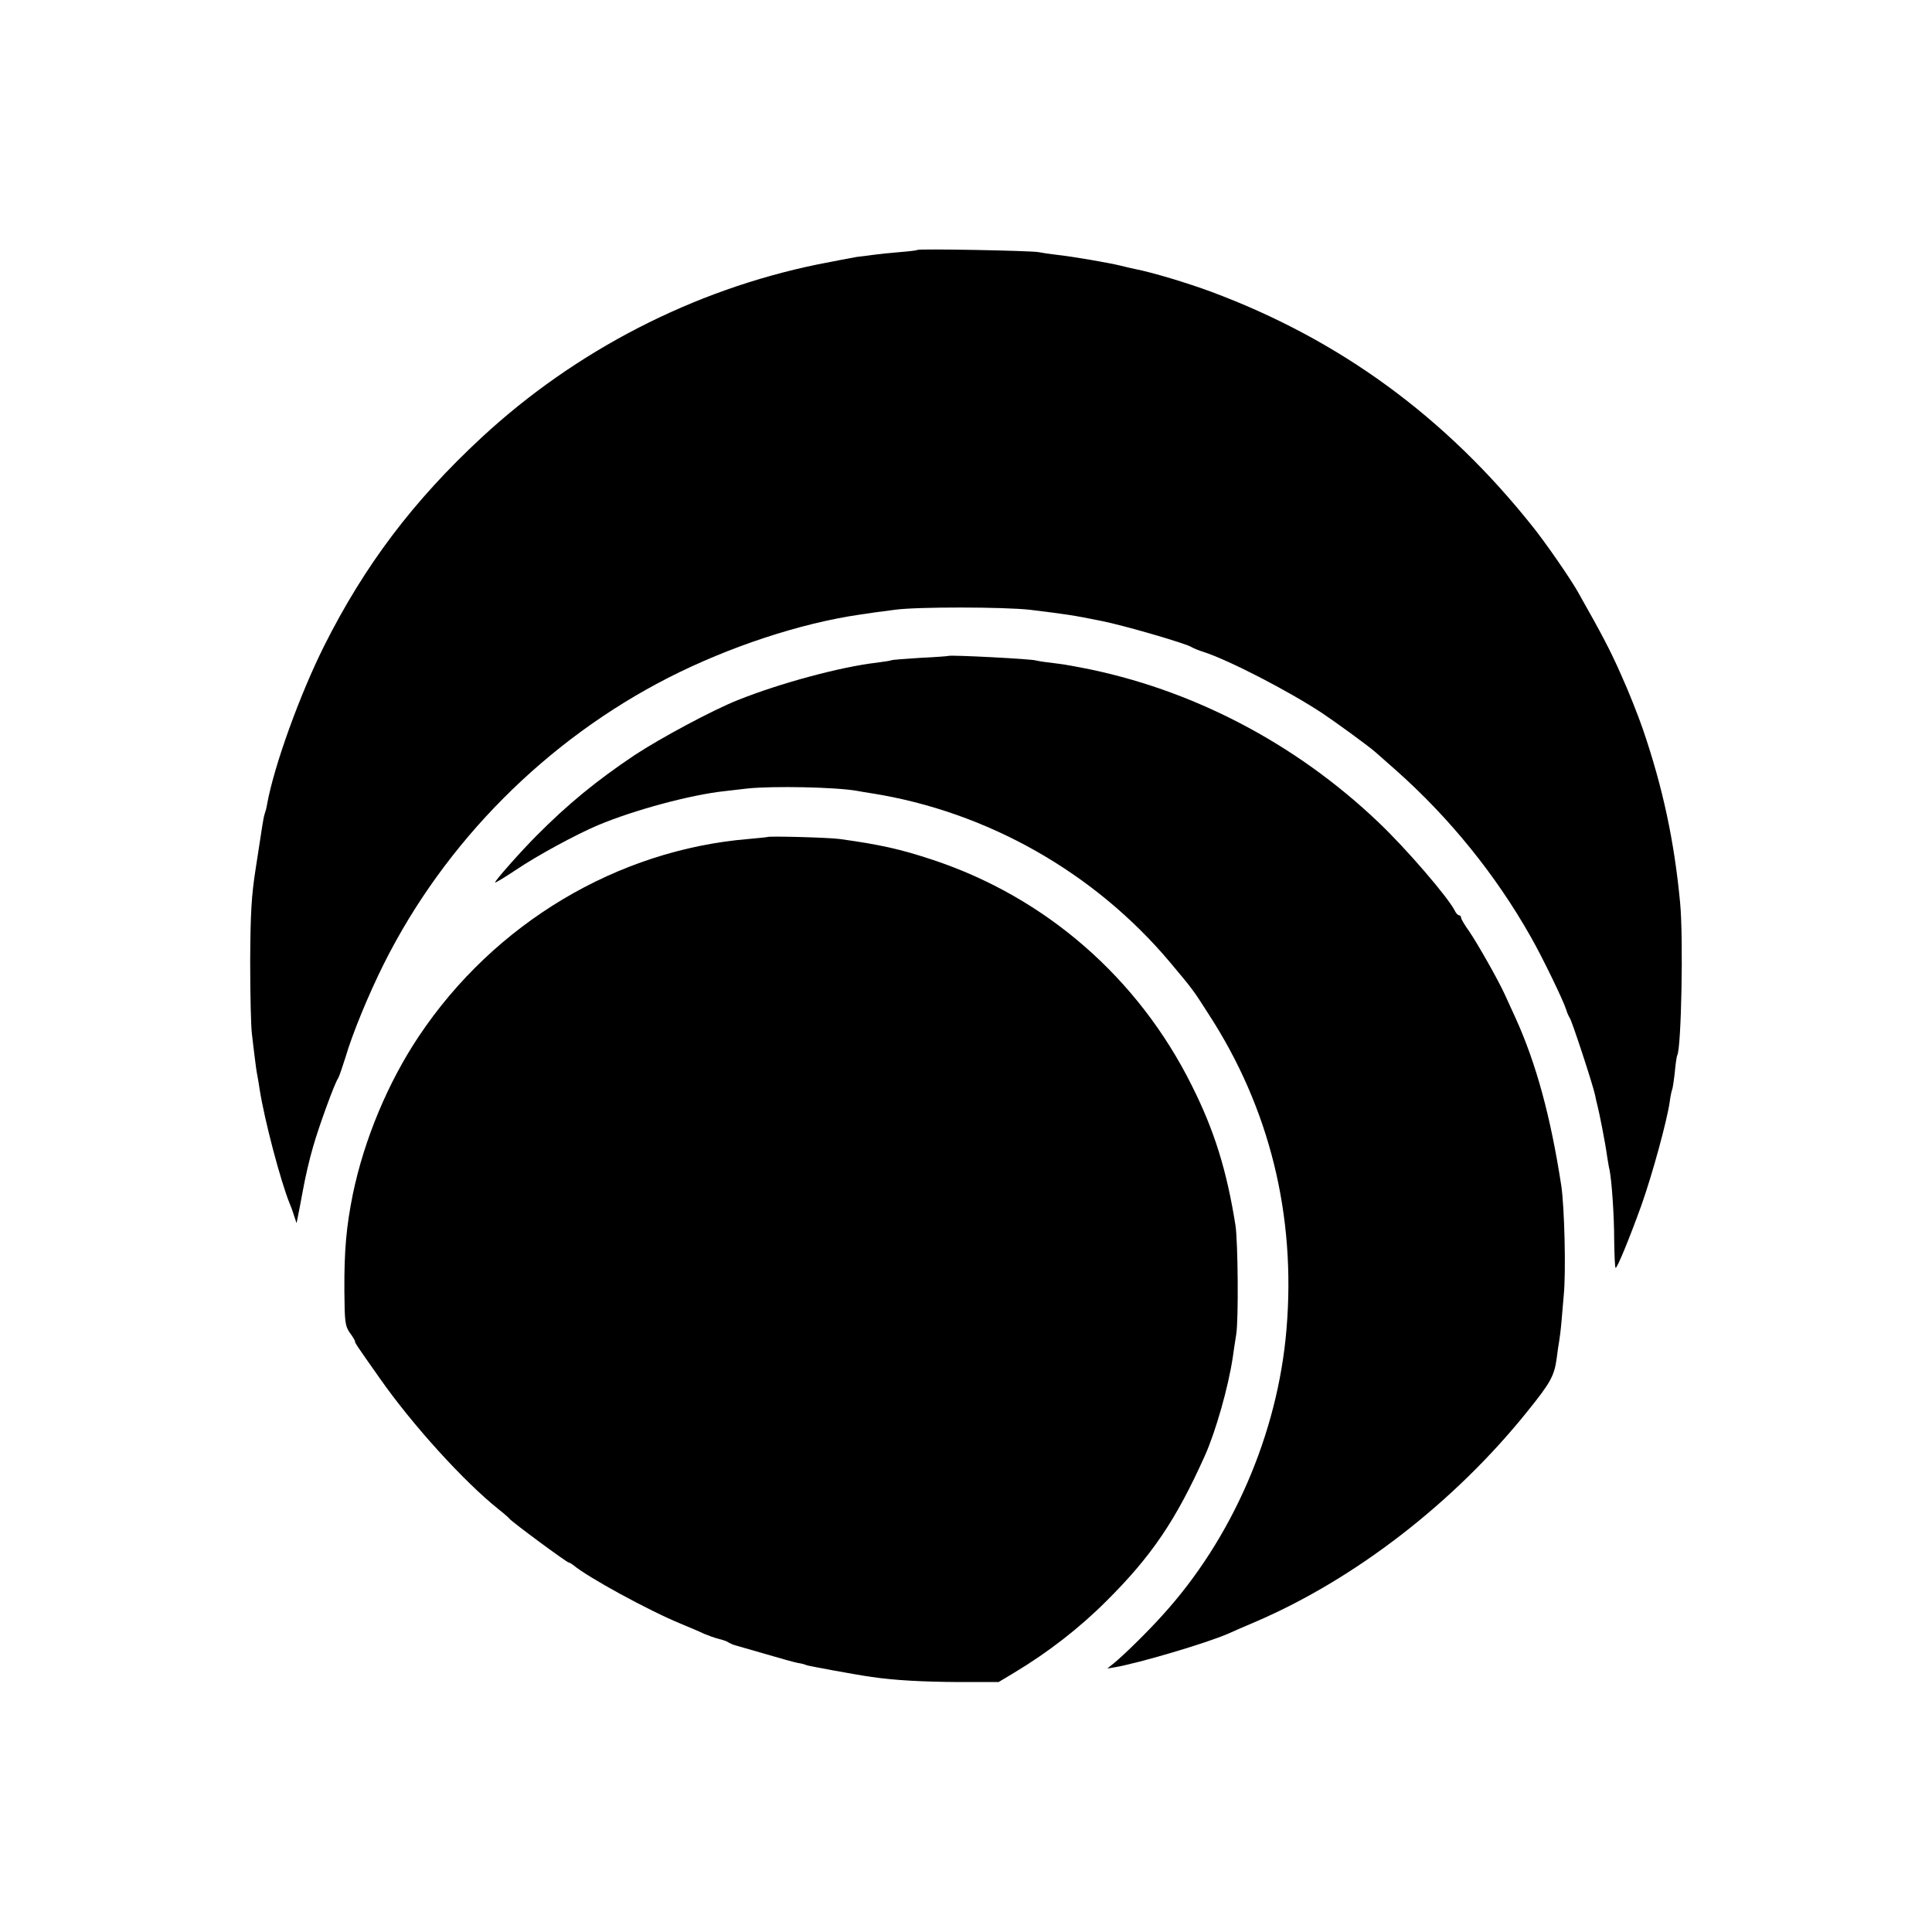 <svg version="1" xmlns="http://www.w3.org/2000/svg" width="1066.667" height="1066.667" viewBox="0 0 800 800"><path d="M379.8 103.5c-.1.2-3.5.6-7.3.9-3.9.3-8.7.8-10.7 1.1-2.1.3-5.3.7-7.1.9-1.8.3-9.1 1.7-16.2 3.1-51.6 10.6-100.2 35.7-138.9 71.5-28.4 26.3-48.6 53-65.4 86.5-10 20-20.7 49.5-23.6 65.5-.2 1.4-.7 3.2-1 4-.3.8-.7 3.1-1 5-.3 1.9-1.5 9.8-2.7 17.5-1.8 11.4-2.2 18.6-2.3 38.5 0 13.5.3 27 .7 30 .3 3 .9 7.5 1.2 10 .3 2.5.7 5.6 1 7 .3 1.4.7 4.1 1 6 2 12.8 8.7 38.2 12.5 47.5.5 1.1 1.3 3.3 1.8 5l1 3 .5-2.5c.3-1.4 1.3-6.6 2.2-11.5.9-5 2.7-12.8 4.1-17.5 2.4-8.5 9-26.6 10.4-28.5.4-.6 1.7-4.4 3-8.5 2.9-10 9.7-26.4 16-39 25.3-50.5 67.4-92.7 118-118.5 25-12.7 54.3-22.4 79-26 3-.5 9-1.3 14.5-2 9.2-1.3 45.4-1.2 56 0 15.4 1.9 17.6 2.2 29.5 4.6 9.6 1.9 35.6 9.5 37.5 10.9.6.4 2.8 1.3 5 2 10.2 3.3 34.9 16 49 25.3 5.7 3.8 19.7 14 22.1 16.2.6.5 4.4 3.9 8.5 7.5 22.1 19.6 41.3 43.3 55.8 69 4.8 8.4 13.4 26.2 14.6 30 .4 1.4 1.1 2.9 1.5 3.5.9 1.2 9.6 27.7 10.5 32 .3 1.6.7 3.4.9 4 .9 3.5 3.3 15.6 4.1 21.5.3 1.9.7 4.4 1 5.5.9 4.7 1.9 18.8 1.9 29.2.1 6.2.3 11.3.6 11.3.7 0 5.6-11.9 10.7-26 4.5-12.7 10.6-35 11.7-42.8.3-2.4.8-4.6 1-5 .2-.4.7-3.6 1.1-7.2.3-3.5.8-6.7 1-7 1.7-2.8 2.6-48.5 1.2-63.2-2.4-25.4-7.1-47.5-15.4-71.8-2-5.8-6-15.9-9-22.5-4.5-10.2-7.7-16.3-17.7-34-2.9-5.3-13.6-20.8-19-27.5-36.1-45.4-79.9-77.4-133.1-97.2-10-3.7-24.3-8-31.5-9.4-1.4-.3-4.1-.9-6-1.4-4.4-1.1-19.9-3.8-26.5-4.5-2.7-.3-6.1-.8-7.5-1.1-2.8-.6-49.6-1.5-50.2-.9z"/><path d="M392.7 271.6c-.1.1-5.3.5-11.6.8-6.3.4-11.7.8-12 1-.3.2-3.1.6-6.1 1-14.8 1.7-40.1 8.5-57.5 15.5-10.4 4.1-32.3 15.9-42.6 22.7-16 10.7-27.9 20.5-40.7 33.4-6.5 6.5-17.2 18.6-17.2 19.4 0 .3 4-2.1 8.8-5.3 8.4-5.7 24.8-14.6 33.8-18.4 15-6.3 38.4-12.6 52.4-14.1 2.5-.3 6.8-.8 9.5-1.1 10.5-1.1 36.7-.6 45.5 1 1.4.3 4.1.7 6 1 47.8 7.6 92.3 32.8 123.6 70.1 9.3 11.1 9.4 11.2 15.9 21.4 25.2 38.8 36.2 83.3 32.2 130.5-3.6 43.2-22.5 86.7-51.4 118.4-6.1 6.8-16.1 16.6-20.3 20l-2.5 2 3-.5c10-1.7 37.7-9.9 47-13.9 1.7-.8 6.8-3 11.5-5 41.2-17.7 82.3-49.5 112.4-87 9.7-12 11.2-14.8 12.2-22.1.3-2.7.8-5.8 1-6.9.2-1.1.7-4.9 1-8.5.3-3.6.7-8.3.9-10.5 1-9.7.3-36.8-1-45.5-4.4-28.6-10.4-50.7-19-69.6-1.5-3.2-3.4-7.5-4.3-9.4-2.8-6.2-11.4-21.3-14.8-26.3-1.9-2.6-3.4-5.2-3.4-5.7 0-.6-.4-1-.8-1-.5 0-1.3-.8-1.8-1.9-2.6-5.3-20-25.6-31.6-36.6-34.5-32.9-77.7-55.4-123.3-64.1-2.2-.4-4.7-.9-5.5-1-.8-.2-4-.6-7-1-3-.3-5.7-.8-6-.9-1-.6-35.7-2.4-36.3-1.9z"/><path d="M317.7 346.6c-.1.1-3.6.4-7.7.8-54.4 4.5-105.3 34.9-136.5 81.6-12.8 19.1-22.7 42.8-27.4 65.5-2.7 13.4-3.6 23.2-3.5 40.1.1 12.8.3 14.4 2.2 17.2 1.2 1.6 2.2 3.3 2.2 3.6 0 .7.3 1.2 10.1 15.1 13.7 19.6 35.1 43.1 49.4 54.5 2.2 1.7 4.2 3.5 4.5 3.9.7 1.1 23.7 18.1 24.5 18.1.3 0 1.1.5 1.8 1 6 5.1 31.5 19 44.7 24.4 3.6 1.5 7.9 3.3 9.5 4.1 1.7.7 4.4 1.7 6 2.1 1.7.4 3.5 1 4 1.4.6.4 1.9 1 3 1.3 1.1.3 6.7 1.9 12.5 3.6 5.8 1.7 11.8 3.4 13.4 3.7 1.6.2 3.2.7 3.5.9.6.3 20.6 4 27.1 4.9 9.6 1.4 21 2 36 2.1h16.5l6.5-3.9c14-8.4 27-18.5 38.1-29.6 18.8-18.7 28.8-33.5 40.8-60.2 4.5-10 9.8-28.7 11.6-41 .2-1.8.9-6 1.4-9.3 1-6.3.7-38.2-.3-45-3.6-22.7-8.7-39.3-18.1-58-22.2-44.6-60.5-77.9-107.1-93.4-13.5-4.5-22.1-6.4-38.8-8.7-4.5-.6-29.3-1.3-29.9-.8z"/></svg>